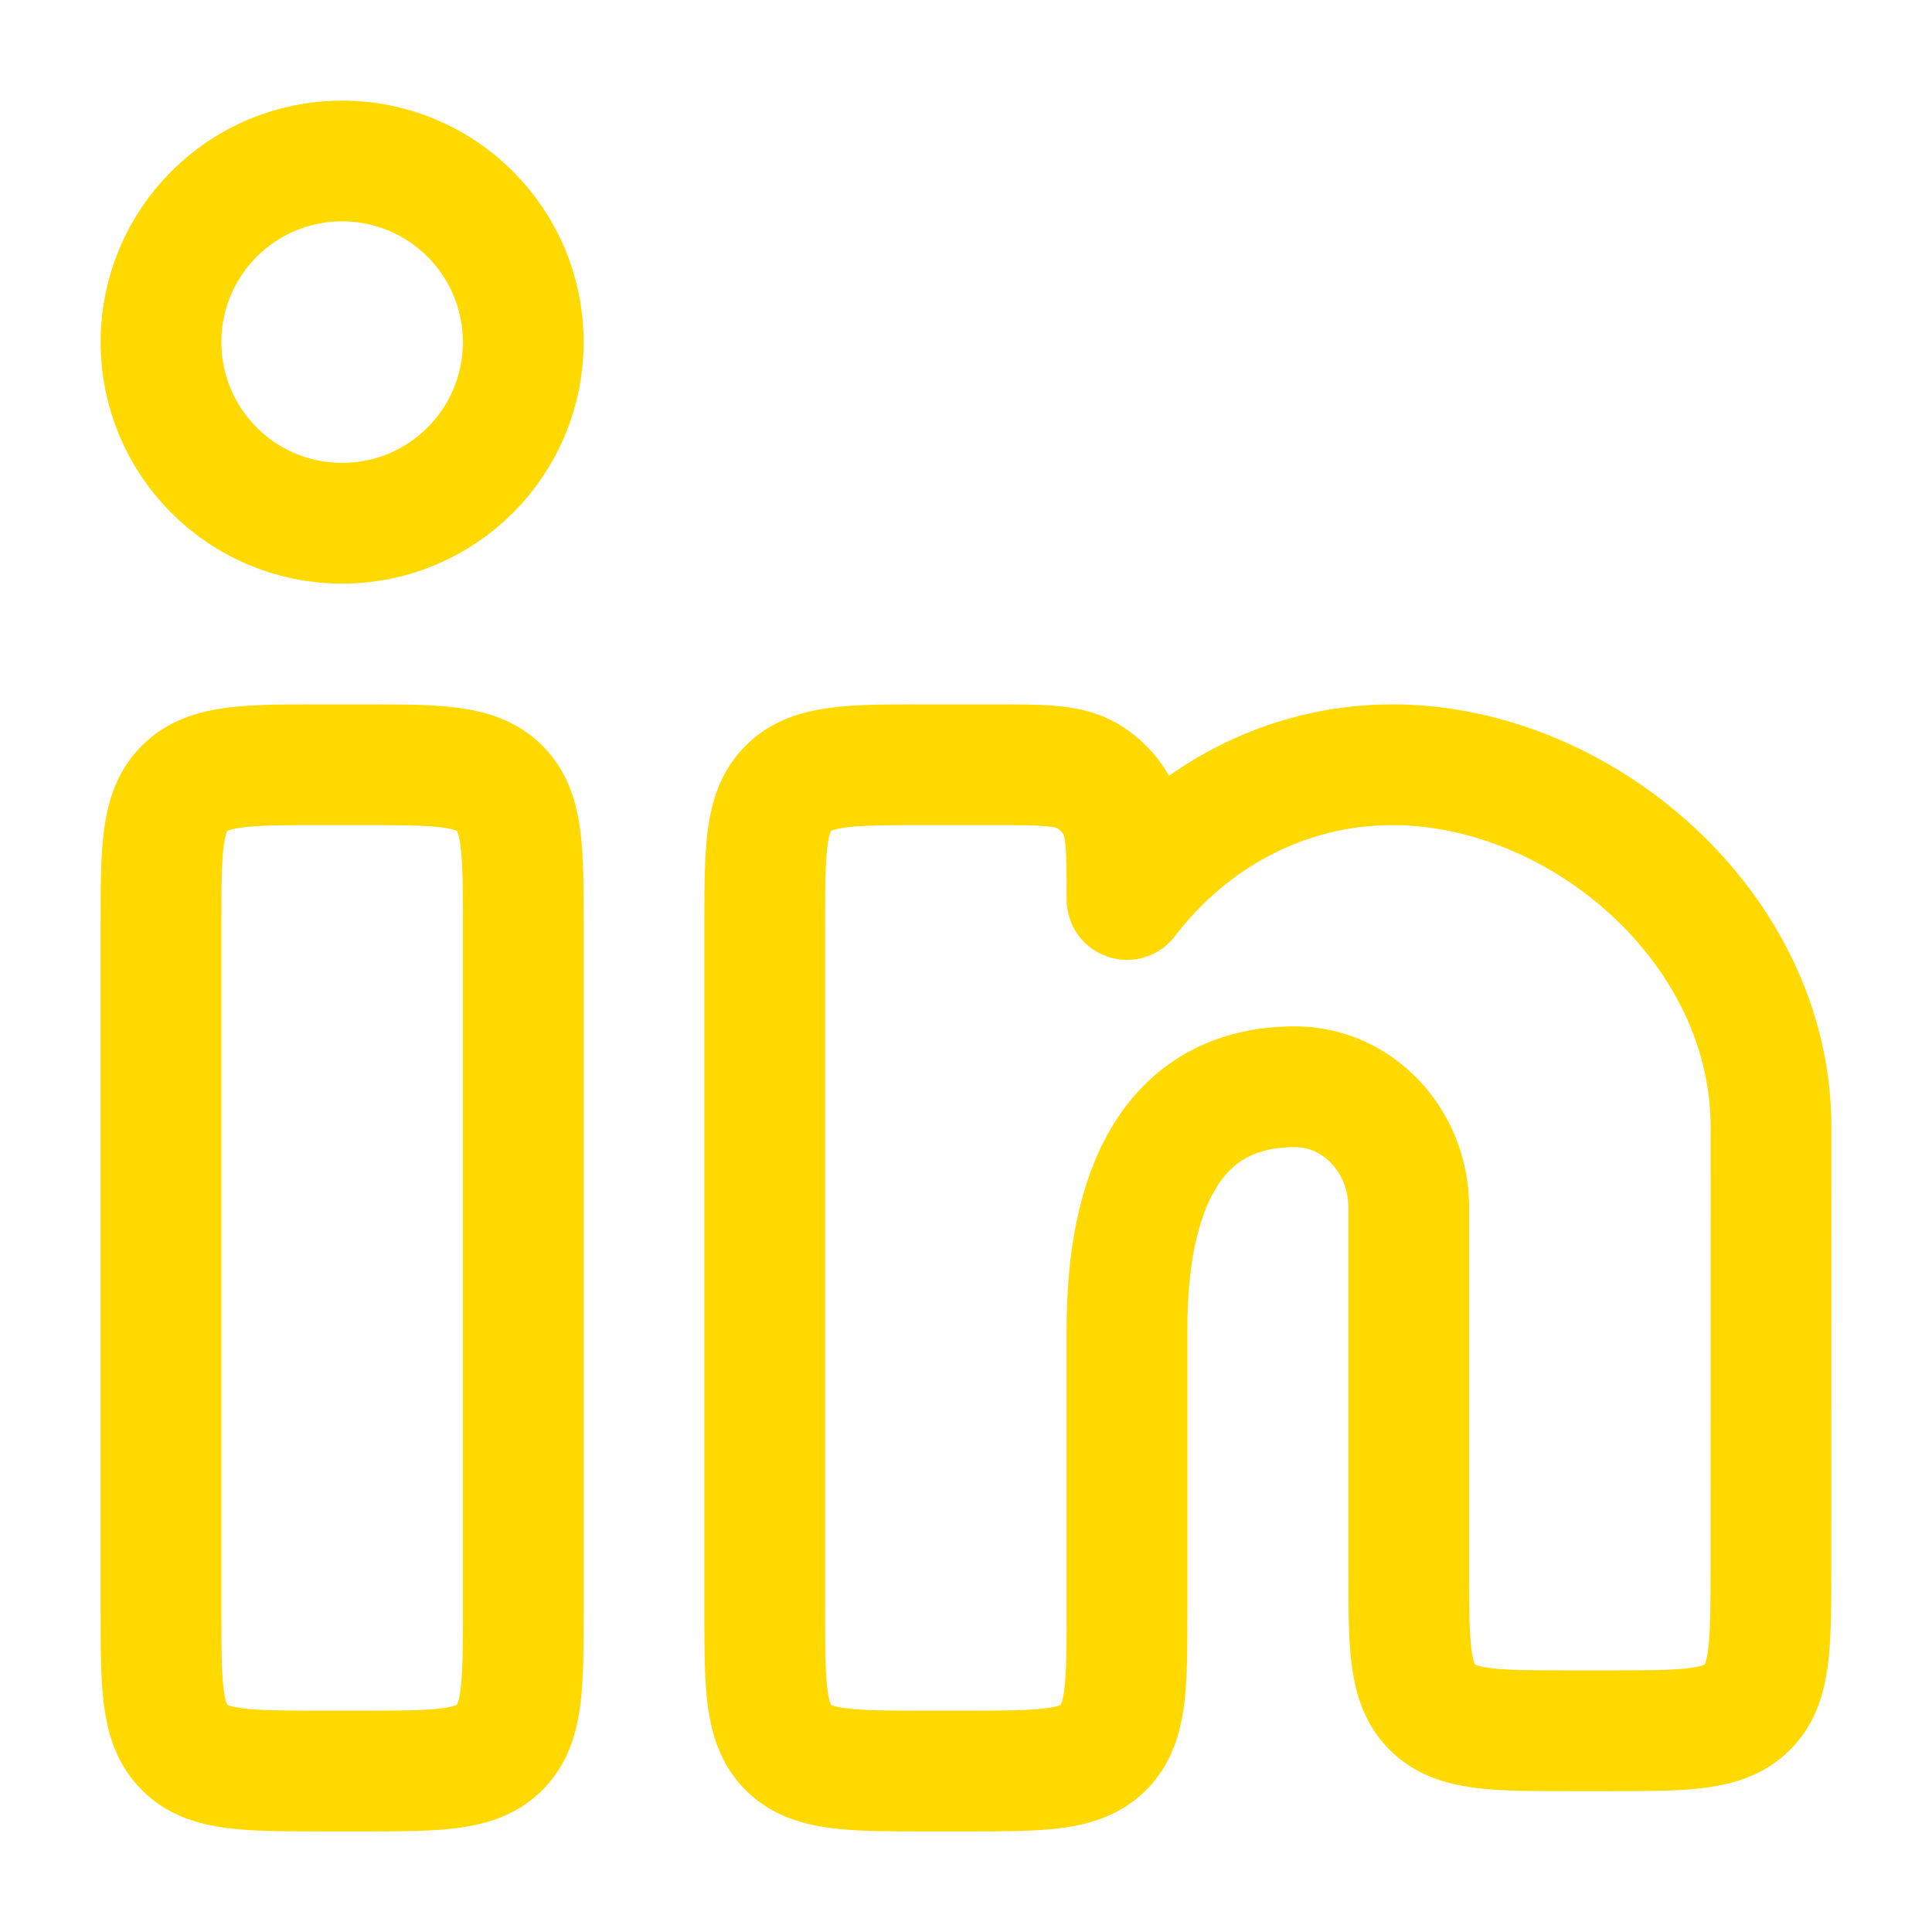 <svg width="24" height="24" viewBox="0 0 24 24" fill="none" xmlns="http://www.w3.org/2000/svg">
<path d="M4.5 9.5L4 9.5C3.057 9.5 2.586 9.5 2.293 9.793C2 10.086 2 10.557 2 11.5L2 20C2 20.943 2 21.414 2.293 21.707C2.586 22 3.057 22 4 22L4.5 22C5.443 22 5.914 22 6.207 21.707C6.5 21.414 6.5 20.943 6.5 20L6.5 11.5C6.5 10.557 6.5 10.086 6.207 9.793C5.914 9.5 5.443 9.5 4.5 9.5Z" stroke="#FFD900" stroke-width="1.5"/>
<path d="M6.5 4.25C6.5 5.493 5.493 6.5 4.25 6.5C3.007 6.5 2 5.493 2 4.25C2 3.007 3.007 2 4.25 2C5.493 2 6.5 3.007 6.5 4.25Z" stroke="#FFD900" stroke-width="1.5"/>
<path d="M12.326 9.5L11.5 9.5C10.557 9.5 10.086 9.5 9.793 9.793C9.5 10.086 9.5 10.557 9.5 11.5L9.5 20C9.5 20.943 9.5 21.414 9.793 21.707C10.086 22 10.557 22 11.5 22L12 22C12.943 22 13.414 22 13.707 21.707C14 21.414 14 20.943 14 20L14 16.5C14 14.843 14.528 13.5 16.088 13.5C16.868 13.5 17.5 14.172 17.5 15L17.5 19.5C17.5 20.443 17.5 20.914 17.793 21.207C18.086 21.5 18.557 21.5 19.5 21.5L19.999 21.5C20.941 21.5 21.413 21.5 21.706 21.207C21.998 20.915 21.998 20.443 21.999 19.501L22 14C22 11.515 19.636 9.5 17.297 9.5C15.965 9.5 14.777 10.153 14 11.174C14 10.544 14 10.229 13.863 9.995C13.777 9.847 13.653 9.724 13.505 9.637C13.271 9.5 12.956 9.5 12.326 9.5Z" stroke="#FFD900" stroke-width="1.5" stroke-linejoin="round"/>
</svg>
